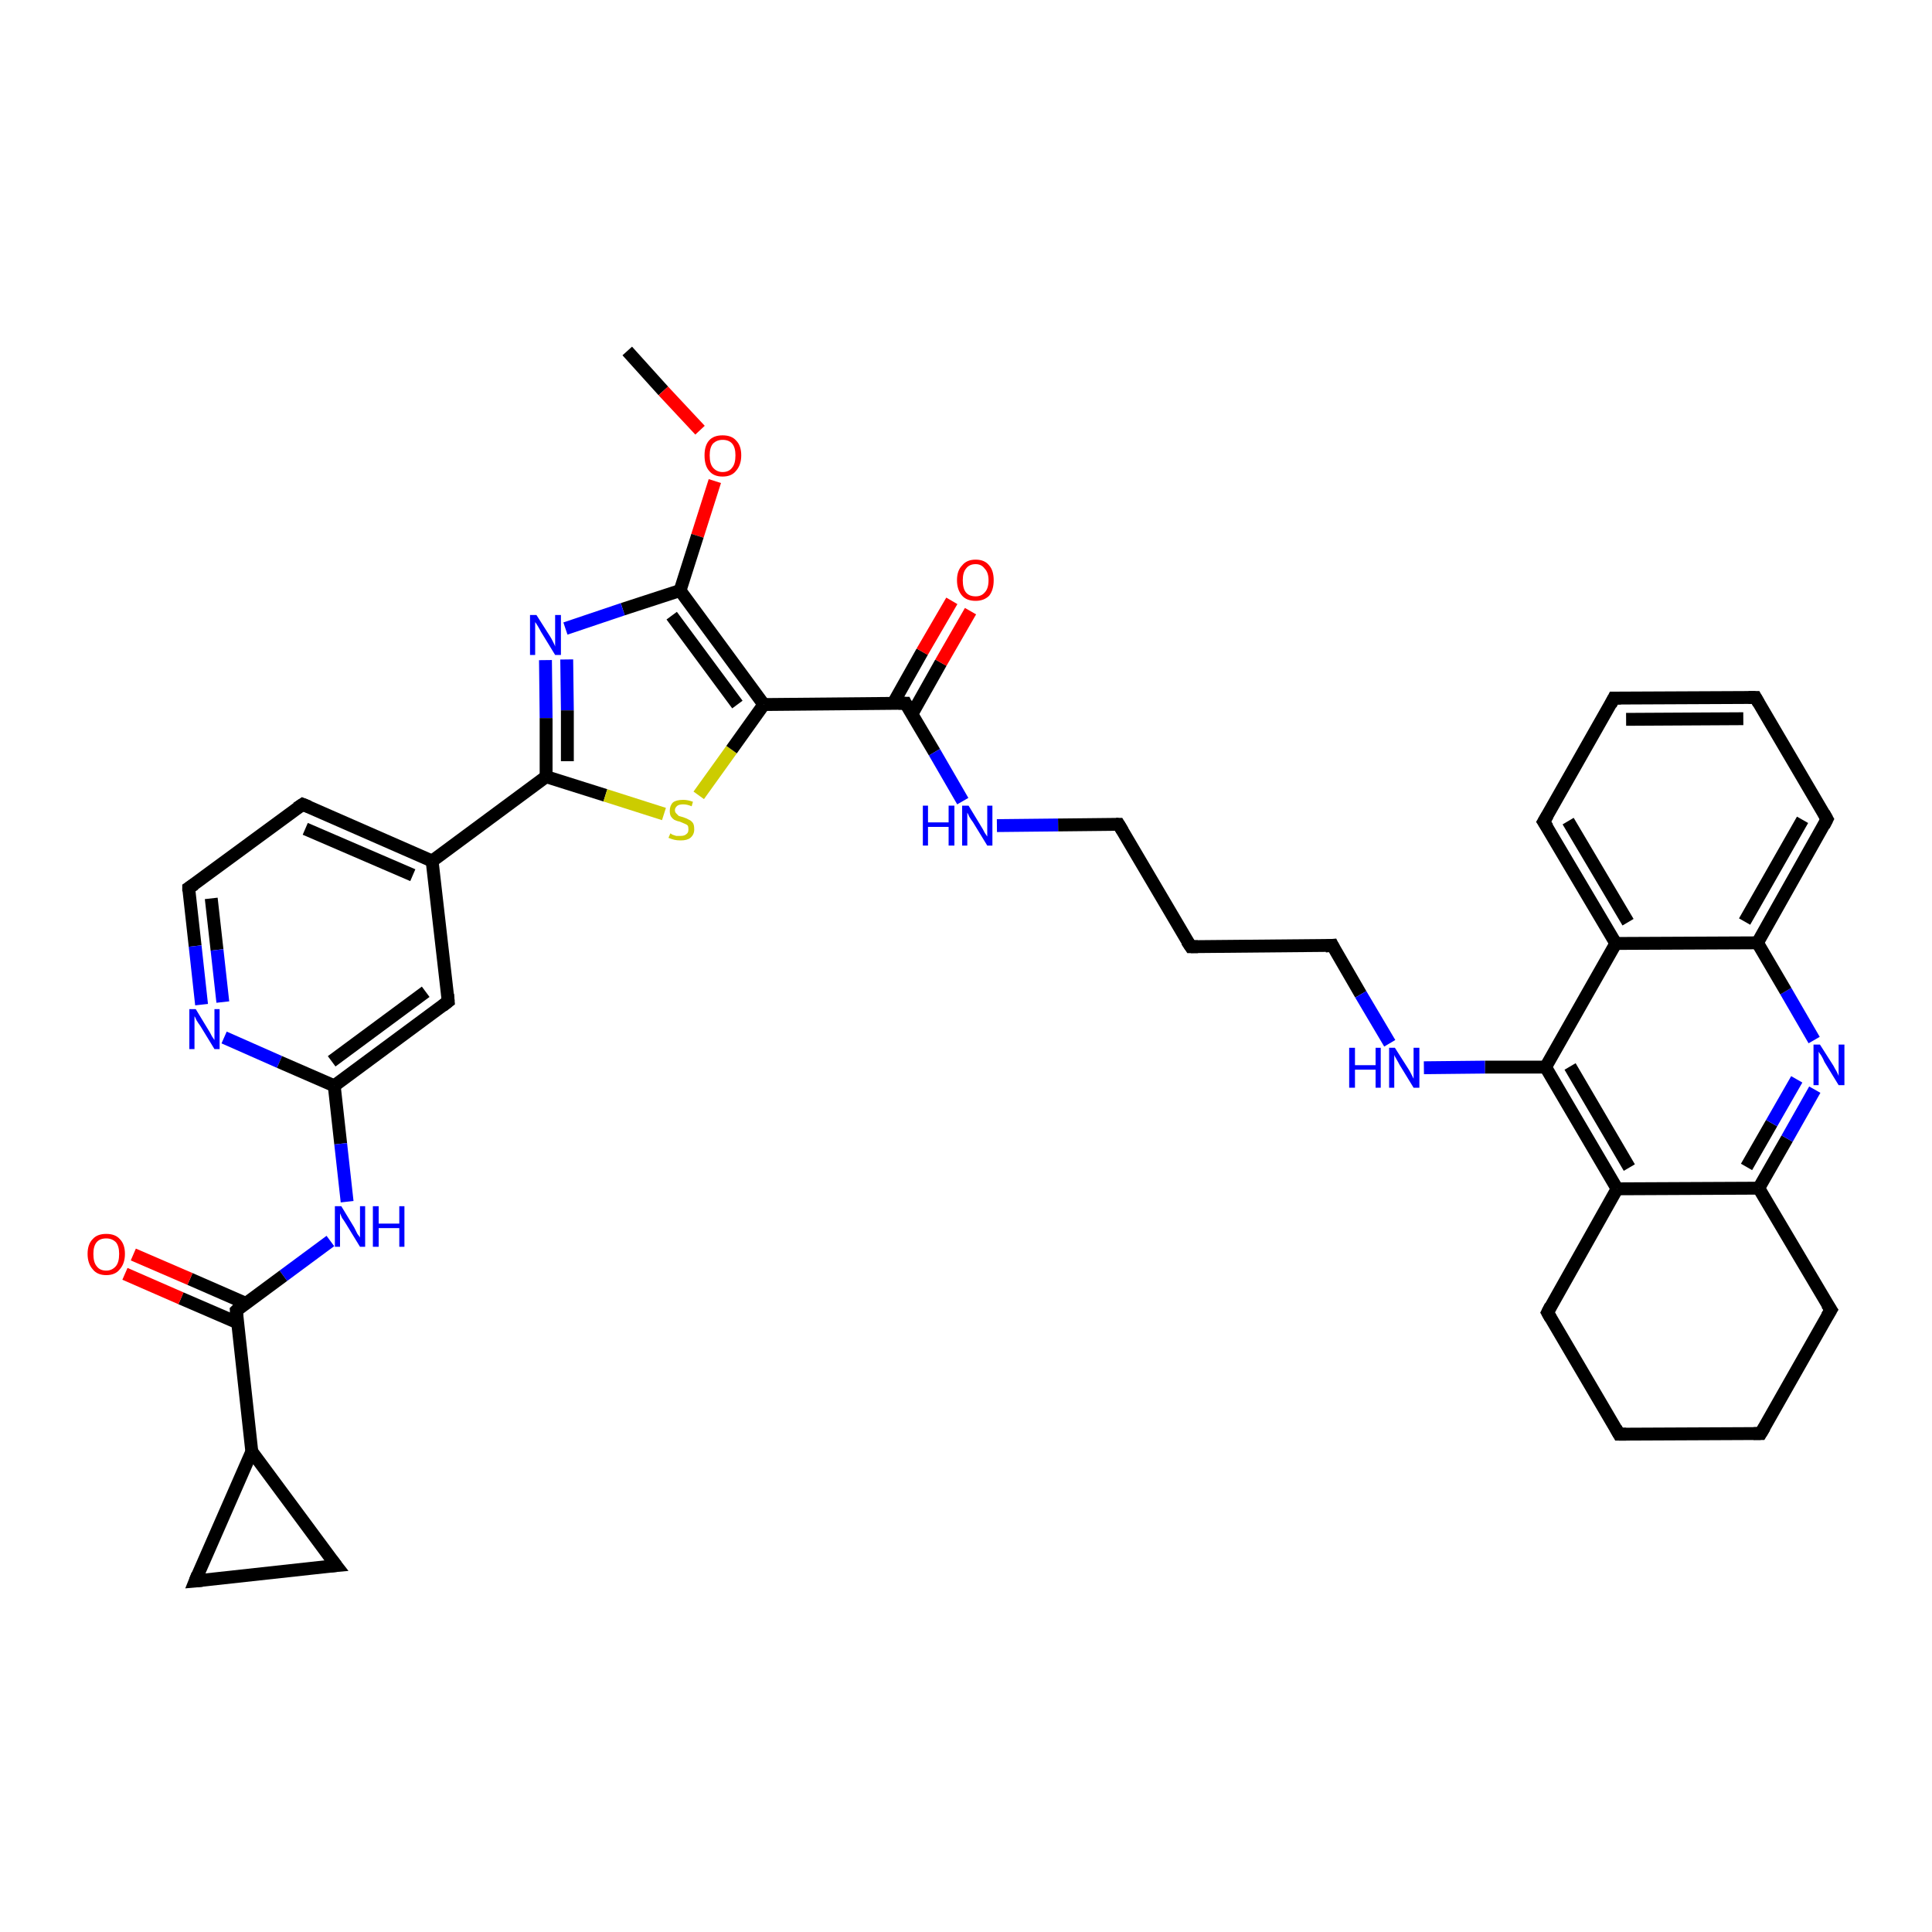 <?xml version='1.0' encoding='iso-8859-1'?>
<svg version='1.1' baseProfile='full'
              xmlns='http://www.w3.org/2000/svg'
                      xmlns:rdkit='http://www.rdkit.org/xml'
                      xmlns:xlink='http://www.w3.org/1999/xlink'
                  xml:space='preserve'
width='300px' height='300px' viewBox='0 0 300 300'>
<!-- END OF HEADER -->
<rect style='opacity:1.0;fill:#FFFFFF;stroke:none' width='300.0' height='300.0' x='0.0' y='0.0'> </rect>
<path class='bond-0 atom-0 atom-1' d='M 97.4,54.5 L 103.0,60.7' style='fill:none;fill-rule:evenodd;stroke:#000000;stroke-width:2.0px;stroke-linecap:butt;stroke-linejoin:miter;stroke-opacity:1' />
<path class='bond-0 atom-0 atom-1' d='M 103.0,60.7 L 108.7,66.8' style='fill:none;fill-rule:evenodd;stroke:#FF0000;stroke-width:2.0px;stroke-linecap:butt;stroke-linejoin:miter;stroke-opacity:1' />
<path class='bond-1 atom-1 atom-2' d='M 111.0,74.7 L 108.3,83.2' style='fill:none;fill-rule:evenodd;stroke:#FF0000;stroke-width:2.0px;stroke-linecap:butt;stroke-linejoin:miter;stroke-opacity:1' />
<path class='bond-1 atom-1 atom-2' d='M 108.3,83.2 L 105.6,91.7' style='fill:none;fill-rule:evenodd;stroke:#000000;stroke-width:2.0px;stroke-linecap:butt;stroke-linejoin:miter;stroke-opacity:1' />
<path class='bond-2 atom-2 atom-3' d='M 105.6,91.7 L 96.7,94.6' style='fill:none;fill-rule:evenodd;stroke:#000000;stroke-width:2.0px;stroke-linecap:butt;stroke-linejoin:miter;stroke-opacity:1' />
<path class='bond-2 atom-2 atom-3' d='M 96.7,94.6 L 87.8,97.6' style='fill:none;fill-rule:evenodd;stroke:#0000FF;stroke-width:2.0px;stroke-linecap:butt;stroke-linejoin:miter;stroke-opacity:1' />
<path class='bond-3 atom-3 atom-4' d='M 84.7,102.5 L 84.8,111.5' style='fill:none;fill-rule:evenodd;stroke:#0000FF;stroke-width:2.0px;stroke-linecap:butt;stroke-linejoin:miter;stroke-opacity:1' />
<path class='bond-3 atom-3 atom-4' d='M 84.8,111.5 L 84.8,120.6' style='fill:none;fill-rule:evenodd;stroke:#000000;stroke-width:2.0px;stroke-linecap:butt;stroke-linejoin:miter;stroke-opacity:1' />
<path class='bond-3 atom-3 atom-4' d='M 88.0,102.4 L 88.1,110.3' style='fill:none;fill-rule:evenodd;stroke:#0000FF;stroke-width:2.0px;stroke-linecap:butt;stroke-linejoin:miter;stroke-opacity:1' />
<path class='bond-3 atom-3 atom-4' d='M 88.1,110.3 L 88.1,118.2' style='fill:none;fill-rule:evenodd;stroke:#000000;stroke-width:2.0px;stroke-linecap:butt;stroke-linejoin:miter;stroke-opacity:1' />
<path class='bond-4 atom-4 atom-5' d='M 84.8,120.6 L 94.0,123.5' style='fill:none;fill-rule:evenodd;stroke:#000000;stroke-width:2.0px;stroke-linecap:butt;stroke-linejoin:miter;stroke-opacity:1' />
<path class='bond-4 atom-4 atom-5' d='M 94.0,123.5 L 103.1,126.4' style='fill:none;fill-rule:evenodd;stroke:#CCCC00;stroke-width:2.0px;stroke-linecap:butt;stroke-linejoin:miter;stroke-opacity:1' />
<path class='bond-5 atom-5 atom-6' d='M 108.5,123.5 L 113.6,116.4' style='fill:none;fill-rule:evenodd;stroke:#CCCC00;stroke-width:2.0px;stroke-linecap:butt;stroke-linejoin:miter;stroke-opacity:1' />
<path class='bond-5 atom-5 atom-6' d='M 113.6,116.4 L 118.6,109.4' style='fill:none;fill-rule:evenodd;stroke:#000000;stroke-width:2.0px;stroke-linecap:butt;stroke-linejoin:miter;stroke-opacity:1' />
<path class='bond-6 atom-6 atom-7' d='M 118.6,109.4 L 140.6,109.2' style='fill:none;fill-rule:evenodd;stroke:#000000;stroke-width:2.0px;stroke-linecap:butt;stroke-linejoin:miter;stroke-opacity:1' />
<path class='bond-7 atom-7 atom-8' d='M 141.6,110.9 L 146.1,102.9' style='fill:none;fill-rule:evenodd;stroke:#000000;stroke-width:2.0px;stroke-linecap:butt;stroke-linejoin:miter;stroke-opacity:1' />
<path class='bond-7 atom-7 atom-8' d='M 146.1,102.9 L 150.7,94.9' style='fill:none;fill-rule:evenodd;stroke:#FF0000;stroke-width:2.0px;stroke-linecap:butt;stroke-linejoin:miter;stroke-opacity:1' />
<path class='bond-7 atom-7 atom-8' d='M 138.7,109.2 L 143.2,101.2' style='fill:none;fill-rule:evenodd;stroke:#000000;stroke-width:2.0px;stroke-linecap:butt;stroke-linejoin:miter;stroke-opacity:1' />
<path class='bond-7 atom-7 atom-8' d='M 143.2,101.2 L 147.8,93.3' style='fill:none;fill-rule:evenodd;stroke:#FF0000;stroke-width:2.0px;stroke-linecap:butt;stroke-linejoin:miter;stroke-opacity:1' />
<path class='bond-8 atom-7 atom-9' d='M 140.6,109.2 L 145.1,116.8' style='fill:none;fill-rule:evenodd;stroke:#000000;stroke-width:2.0px;stroke-linecap:butt;stroke-linejoin:miter;stroke-opacity:1' />
<path class='bond-8 atom-7 atom-9' d='M 145.1,116.8 L 149.5,124.4' style='fill:none;fill-rule:evenodd;stroke:#0000FF;stroke-width:2.0px;stroke-linecap:butt;stroke-linejoin:miter;stroke-opacity:1' />
<path class='bond-9 atom-9 atom-10' d='M 154.8,128.2 L 164.3,128.1' style='fill:none;fill-rule:evenodd;stroke:#0000FF;stroke-width:2.0px;stroke-linecap:butt;stroke-linejoin:miter;stroke-opacity:1' />
<path class='bond-9 atom-9 atom-10' d='M 164.3,128.1 L 173.7,128.0' style='fill:none;fill-rule:evenodd;stroke:#000000;stroke-width:2.0px;stroke-linecap:butt;stroke-linejoin:miter;stroke-opacity:1' />
<path class='bond-10 atom-10 atom-11' d='M 173.7,128.0 L 184.9,147.0' style='fill:none;fill-rule:evenodd;stroke:#000000;stroke-width:2.0px;stroke-linecap:butt;stroke-linejoin:miter;stroke-opacity:1' />
<path class='bond-11 atom-11 atom-12' d='M 184.9,147.0 L 206.9,146.8' style='fill:none;fill-rule:evenodd;stroke:#000000;stroke-width:2.0px;stroke-linecap:butt;stroke-linejoin:miter;stroke-opacity:1' />
<path class='bond-12 atom-12 atom-13' d='M 206.9,146.8 L 211.3,154.4' style='fill:none;fill-rule:evenodd;stroke:#000000;stroke-width:2.0px;stroke-linecap:butt;stroke-linejoin:miter;stroke-opacity:1' />
<path class='bond-12 atom-12 atom-13' d='M 211.3,154.4 L 215.8,162.0' style='fill:none;fill-rule:evenodd;stroke:#0000FF;stroke-width:2.0px;stroke-linecap:butt;stroke-linejoin:miter;stroke-opacity:1' />
<path class='bond-13 atom-13 atom-14' d='M 221.1,165.8 L 230.6,165.7' style='fill:none;fill-rule:evenodd;stroke:#0000FF;stroke-width:2.0px;stroke-linecap:butt;stroke-linejoin:miter;stroke-opacity:1' />
<path class='bond-13 atom-13 atom-14' d='M 230.6,165.7 L 240.0,165.7' style='fill:none;fill-rule:evenodd;stroke:#000000;stroke-width:2.0px;stroke-linecap:butt;stroke-linejoin:miter;stroke-opacity:1' />
<path class='bond-14 atom-14 atom-15' d='M 240.0,165.7 L 251.1,184.6' style='fill:none;fill-rule:evenodd;stroke:#000000;stroke-width:2.0px;stroke-linecap:butt;stroke-linejoin:miter;stroke-opacity:1' />
<path class='bond-14 atom-14 atom-15' d='M 243.8,165.6 L 253.0,181.3' style='fill:none;fill-rule:evenodd;stroke:#000000;stroke-width:2.0px;stroke-linecap:butt;stroke-linejoin:miter;stroke-opacity:1' />
<path class='bond-15 atom-15 atom-16' d='M 251.1,184.6 L 240.3,203.8' style='fill:none;fill-rule:evenodd;stroke:#000000;stroke-width:2.0px;stroke-linecap:butt;stroke-linejoin:miter;stroke-opacity:1' />
<path class='bond-16 atom-16 atom-17' d='M 240.3,203.8 L 251.4,222.7' style='fill:none;fill-rule:evenodd;stroke:#000000;stroke-width:2.0px;stroke-linecap:butt;stroke-linejoin:miter;stroke-opacity:1' />
<path class='bond-17 atom-17 atom-18' d='M 251.4,222.7 L 273.4,222.6' style='fill:none;fill-rule:evenodd;stroke:#000000;stroke-width:2.0px;stroke-linecap:butt;stroke-linejoin:miter;stroke-opacity:1' />
<path class='bond-18 atom-18 atom-19' d='M 273.4,222.6 L 284.3,203.4' style='fill:none;fill-rule:evenodd;stroke:#000000;stroke-width:2.0px;stroke-linecap:butt;stroke-linejoin:miter;stroke-opacity:1' />
<path class='bond-19 atom-19 atom-20' d='M 284.3,203.4 L 273.1,184.5' style='fill:none;fill-rule:evenodd;stroke:#000000;stroke-width:2.0px;stroke-linecap:butt;stroke-linejoin:miter;stroke-opacity:1' />
<path class='bond-20 atom-20 atom-21' d='M 273.1,184.5 L 277.5,176.8' style='fill:none;fill-rule:evenodd;stroke:#000000;stroke-width:2.0px;stroke-linecap:butt;stroke-linejoin:miter;stroke-opacity:1' />
<path class='bond-20 atom-20 atom-21' d='M 277.5,176.8 L 281.8,169.2' style='fill:none;fill-rule:evenodd;stroke:#0000FF;stroke-width:2.0px;stroke-linecap:butt;stroke-linejoin:miter;stroke-opacity:1' />
<path class='bond-20 atom-20 atom-21' d='M 271.2,181.2 L 275.1,174.4' style='fill:none;fill-rule:evenodd;stroke:#000000;stroke-width:2.0px;stroke-linecap:butt;stroke-linejoin:miter;stroke-opacity:1' />
<path class='bond-20 atom-20 atom-21' d='M 275.1,174.4 L 279.0,167.6' style='fill:none;fill-rule:evenodd;stroke:#0000FF;stroke-width:2.0px;stroke-linecap:butt;stroke-linejoin:miter;stroke-opacity:1' />
<path class='bond-21 atom-21 atom-22' d='M 281.7,161.5 L 277.3,153.9' style='fill:none;fill-rule:evenodd;stroke:#0000FF;stroke-width:2.0px;stroke-linecap:butt;stroke-linejoin:miter;stroke-opacity:1' />
<path class='bond-21 atom-21 atom-22' d='M 277.3,153.9 L 272.9,146.4' style='fill:none;fill-rule:evenodd;stroke:#000000;stroke-width:2.0px;stroke-linecap:butt;stroke-linejoin:miter;stroke-opacity:1' />
<path class='bond-22 atom-22 atom-23' d='M 272.9,146.4 L 283.7,127.2' style='fill:none;fill-rule:evenodd;stroke:#000000;stroke-width:2.0px;stroke-linecap:butt;stroke-linejoin:miter;stroke-opacity:1' />
<path class='bond-22 atom-22 atom-23' d='M 270.9,143.1 L 279.9,127.3' style='fill:none;fill-rule:evenodd;stroke:#000000;stroke-width:2.0px;stroke-linecap:butt;stroke-linejoin:miter;stroke-opacity:1' />
<path class='bond-23 atom-23 atom-24' d='M 283.7,127.2 L 272.6,108.3' style='fill:none;fill-rule:evenodd;stroke:#000000;stroke-width:2.0px;stroke-linecap:butt;stroke-linejoin:miter;stroke-opacity:1' />
<path class='bond-24 atom-24 atom-25' d='M 272.6,108.3 L 250.6,108.4' style='fill:none;fill-rule:evenodd;stroke:#000000;stroke-width:2.0px;stroke-linecap:butt;stroke-linejoin:miter;stroke-opacity:1' />
<path class='bond-24 atom-24 atom-25' d='M 270.7,111.6 L 252.5,111.7' style='fill:none;fill-rule:evenodd;stroke:#000000;stroke-width:2.0px;stroke-linecap:butt;stroke-linejoin:miter;stroke-opacity:1' />
<path class='bond-25 atom-25 atom-26' d='M 250.6,108.4 L 239.7,127.6' style='fill:none;fill-rule:evenodd;stroke:#000000;stroke-width:2.0px;stroke-linecap:butt;stroke-linejoin:miter;stroke-opacity:1' />
<path class='bond-26 atom-26 atom-27' d='M 239.7,127.6 L 250.9,146.5' style='fill:none;fill-rule:evenodd;stroke:#000000;stroke-width:2.0px;stroke-linecap:butt;stroke-linejoin:miter;stroke-opacity:1' />
<path class='bond-26 atom-26 atom-27' d='M 243.5,127.5 L 252.8,143.2' style='fill:none;fill-rule:evenodd;stroke:#000000;stroke-width:2.0px;stroke-linecap:butt;stroke-linejoin:miter;stroke-opacity:1' />
<path class='bond-27 atom-4 atom-28' d='M 84.8,120.6 L 67.1,133.7' style='fill:none;fill-rule:evenodd;stroke:#000000;stroke-width:2.0px;stroke-linecap:butt;stroke-linejoin:miter;stroke-opacity:1' />
<path class='bond-28 atom-28 atom-29' d='M 67.1,133.7 L 47.0,124.9' style='fill:none;fill-rule:evenodd;stroke:#000000;stroke-width:2.0px;stroke-linecap:butt;stroke-linejoin:miter;stroke-opacity:1' />
<path class='bond-28 atom-28 atom-29' d='M 64.1,135.9 L 47.4,128.7' style='fill:none;fill-rule:evenodd;stroke:#000000;stroke-width:2.0px;stroke-linecap:butt;stroke-linejoin:miter;stroke-opacity:1' />
<path class='bond-29 atom-29 atom-30' d='M 47.0,124.9 L 29.3,137.9' style='fill:none;fill-rule:evenodd;stroke:#000000;stroke-width:2.0px;stroke-linecap:butt;stroke-linejoin:miter;stroke-opacity:1' />
<path class='bond-30 atom-30 atom-31' d='M 29.3,137.9 L 30.3,146.9' style='fill:none;fill-rule:evenodd;stroke:#000000;stroke-width:2.0px;stroke-linecap:butt;stroke-linejoin:miter;stroke-opacity:1' />
<path class='bond-30 atom-30 atom-31' d='M 30.3,146.9 L 31.3,156.0' style='fill:none;fill-rule:evenodd;stroke:#0000FF;stroke-width:2.0px;stroke-linecap:butt;stroke-linejoin:miter;stroke-opacity:1' />
<path class='bond-30 atom-30 atom-31' d='M 32.8,139.5 L 33.7,147.5' style='fill:none;fill-rule:evenodd;stroke:#000000;stroke-width:2.0px;stroke-linecap:butt;stroke-linejoin:miter;stroke-opacity:1' />
<path class='bond-30 atom-30 atom-31' d='M 33.7,147.5 L 34.6,155.6' style='fill:none;fill-rule:evenodd;stroke:#0000FF;stroke-width:2.0px;stroke-linecap:butt;stroke-linejoin:miter;stroke-opacity:1' />
<path class='bond-31 atom-31 atom-32' d='M 34.8,161.1 L 43.4,164.9' style='fill:none;fill-rule:evenodd;stroke:#0000FF;stroke-width:2.0px;stroke-linecap:butt;stroke-linejoin:miter;stroke-opacity:1' />
<path class='bond-31 atom-31 atom-32' d='M 43.4,164.9 L 51.9,168.6' style='fill:none;fill-rule:evenodd;stroke:#000000;stroke-width:2.0px;stroke-linecap:butt;stroke-linejoin:miter;stroke-opacity:1' />
<path class='bond-32 atom-32 atom-33' d='M 51.9,168.6 L 52.9,177.6' style='fill:none;fill-rule:evenodd;stroke:#000000;stroke-width:2.0px;stroke-linecap:butt;stroke-linejoin:miter;stroke-opacity:1' />
<path class='bond-32 atom-32 atom-33' d='M 52.9,177.6 L 53.9,186.6' style='fill:none;fill-rule:evenodd;stroke:#0000FF;stroke-width:2.0px;stroke-linecap:butt;stroke-linejoin:miter;stroke-opacity:1' />
<path class='bond-33 atom-33 atom-34' d='M 51.3,192.7 L 44.0,198.1' style='fill:none;fill-rule:evenodd;stroke:#0000FF;stroke-width:2.0px;stroke-linecap:butt;stroke-linejoin:miter;stroke-opacity:1' />
<path class='bond-33 atom-33 atom-34' d='M 44.0,198.1 L 36.7,203.5' style='fill:none;fill-rule:evenodd;stroke:#000000;stroke-width:2.0px;stroke-linecap:butt;stroke-linejoin:miter;stroke-opacity:1' />
<path class='bond-34 atom-34 atom-35' d='M 38.2,202.4 L 29.5,198.6' style='fill:none;fill-rule:evenodd;stroke:#000000;stroke-width:2.0px;stroke-linecap:butt;stroke-linejoin:miter;stroke-opacity:1' />
<path class='bond-34 atom-34 atom-35' d='M 29.5,198.6 L 20.7,194.8' style='fill:none;fill-rule:evenodd;stroke:#FF0000;stroke-width:2.0px;stroke-linecap:butt;stroke-linejoin:miter;stroke-opacity:1' />
<path class='bond-34 atom-34 atom-35' d='M 36.9,205.4 L 28.1,201.6' style='fill:none;fill-rule:evenodd;stroke:#000000;stroke-width:2.0px;stroke-linecap:butt;stroke-linejoin:miter;stroke-opacity:1' />
<path class='bond-34 atom-34 atom-35' d='M 28.1,201.6 L 19.4,197.8' style='fill:none;fill-rule:evenodd;stroke:#FF0000;stroke-width:2.0px;stroke-linecap:butt;stroke-linejoin:miter;stroke-opacity:1' />
<path class='bond-35 atom-34 atom-36' d='M 36.7,203.5 L 39.1,225.4' style='fill:none;fill-rule:evenodd;stroke:#000000;stroke-width:2.0px;stroke-linecap:butt;stroke-linejoin:miter;stroke-opacity:1' />
<path class='bond-36 atom-36 atom-37' d='M 39.1,225.4 L 52.2,243.1' style='fill:none;fill-rule:evenodd;stroke:#000000;stroke-width:2.0px;stroke-linecap:butt;stroke-linejoin:miter;stroke-opacity:1' />
<path class='bond-37 atom-37 atom-38' d='M 52.2,243.1 L 30.3,245.5' style='fill:none;fill-rule:evenodd;stroke:#000000;stroke-width:2.0px;stroke-linecap:butt;stroke-linejoin:miter;stroke-opacity:1' />
<path class='bond-38 atom-32 atom-39' d='M 51.9,168.6 L 69.6,155.5' style='fill:none;fill-rule:evenodd;stroke:#000000;stroke-width:2.0px;stroke-linecap:butt;stroke-linejoin:miter;stroke-opacity:1' />
<path class='bond-38 atom-32 atom-39' d='M 51.5,164.8 L 66.1,154.0' style='fill:none;fill-rule:evenodd;stroke:#000000;stroke-width:2.0px;stroke-linecap:butt;stroke-linejoin:miter;stroke-opacity:1' />
<path class='bond-39 atom-6 atom-2' d='M 118.6,109.4 L 105.6,91.7' style='fill:none;fill-rule:evenodd;stroke:#000000;stroke-width:2.0px;stroke-linecap:butt;stroke-linejoin:miter;stroke-opacity:1' />
<path class='bond-39 atom-6 atom-2' d='M 114.5,109.4 L 104.3,95.6' style='fill:none;fill-rule:evenodd;stroke:#000000;stroke-width:2.0px;stroke-linecap:butt;stroke-linejoin:miter;stroke-opacity:1' />
<path class='bond-40 atom-27 atom-14' d='M 250.9,146.5 L 240.0,165.7' style='fill:none;fill-rule:evenodd;stroke:#000000;stroke-width:2.0px;stroke-linecap:butt;stroke-linejoin:miter;stroke-opacity:1' />
<path class='bond-41 atom-39 atom-28' d='M 69.6,155.5 L 67.1,133.7' style='fill:none;fill-rule:evenodd;stroke:#000000;stroke-width:2.0px;stroke-linecap:butt;stroke-linejoin:miter;stroke-opacity:1' />
<path class='bond-42 atom-20 atom-15' d='M 273.1,184.5 L 251.1,184.6' style='fill:none;fill-rule:evenodd;stroke:#000000;stroke-width:2.0px;stroke-linecap:butt;stroke-linejoin:miter;stroke-opacity:1' />
<path class='bond-43 atom-27 atom-22' d='M 250.9,146.5 L 272.9,146.4' style='fill:none;fill-rule:evenodd;stroke:#000000;stroke-width:2.0px;stroke-linecap:butt;stroke-linejoin:miter;stroke-opacity:1' />
<path class='bond-44 atom-38 atom-36' d='M 30.3,245.5 L 39.1,225.4' style='fill:none;fill-rule:evenodd;stroke:#000000;stroke-width:2.0px;stroke-linecap:butt;stroke-linejoin:miter;stroke-opacity:1' />
<path d='M 139.5,109.2 L 140.6,109.2 L 140.8,109.6' style='fill:none;stroke:#000000;stroke-width:2.0px;stroke-linecap:butt;stroke-linejoin:miter;stroke-opacity:1;' />
<path d='M 173.3,128.0 L 173.7,128.0 L 174.3,129.0' style='fill:none;stroke:#000000;stroke-width:2.0px;stroke-linecap:butt;stroke-linejoin:miter;stroke-opacity:1;' />
<path d='M 184.3,146.1 L 184.9,147.0 L 186.0,147.0' style='fill:none;stroke:#000000;stroke-width:2.0px;stroke-linecap:butt;stroke-linejoin:miter;stroke-opacity:1;' />
<path d='M 205.8,146.9 L 206.9,146.8 L 207.1,147.2' style='fill:none;stroke:#000000;stroke-width:2.0px;stroke-linecap:butt;stroke-linejoin:miter;stroke-opacity:1;' />
<path d='M 240.8,202.8 L 240.3,203.8 L 240.8,204.7' style='fill:none;stroke:#000000;stroke-width:2.0px;stroke-linecap:butt;stroke-linejoin:miter;stroke-opacity:1;' />
<path d='M 250.9,221.8 L 251.4,222.7 L 252.5,222.7' style='fill:none;stroke:#000000;stroke-width:2.0px;stroke-linecap:butt;stroke-linejoin:miter;stroke-opacity:1;' />
<path d='M 272.3,222.6 L 273.4,222.6 L 274.0,221.6' style='fill:none;stroke:#000000;stroke-width:2.0px;stroke-linecap:butt;stroke-linejoin:miter;stroke-opacity:1;' />
<path d='M 283.7,204.4 L 284.3,203.4 L 283.7,202.5' style='fill:none;stroke:#000000;stroke-width:2.0px;stroke-linecap:butt;stroke-linejoin:miter;stroke-opacity:1;' />
<path d='M 283.2,128.2 L 283.7,127.2 L 283.2,126.3' style='fill:none;stroke:#000000;stroke-width:2.0px;stroke-linecap:butt;stroke-linejoin:miter;stroke-opacity:1;' />
<path d='M 273.1,109.2 L 272.6,108.3 L 271.5,108.3' style='fill:none;stroke:#000000;stroke-width:2.0px;stroke-linecap:butt;stroke-linejoin:miter;stroke-opacity:1;' />
<path d='M 251.7,108.4 L 250.6,108.4 L 250.1,109.4' style='fill:none;stroke:#000000;stroke-width:2.0px;stroke-linecap:butt;stroke-linejoin:miter;stroke-opacity:1;' />
<path d='M 240.3,126.6 L 239.7,127.6 L 240.3,128.5' style='fill:none;stroke:#000000;stroke-width:2.0px;stroke-linecap:butt;stroke-linejoin:miter;stroke-opacity:1;' />
<path d='M 48.0,125.3 L 47.0,124.9 L 46.1,125.5' style='fill:none;stroke:#000000;stroke-width:2.0px;stroke-linecap:butt;stroke-linejoin:miter;stroke-opacity:1;' />
<path d='M 30.2,137.3 L 29.3,137.9 L 29.3,138.4' style='fill:none;stroke:#000000;stroke-width:2.0px;stroke-linecap:butt;stroke-linejoin:miter;stroke-opacity:1;' />
<path d='M 37.0,203.2 L 36.7,203.5 L 36.8,204.6' style='fill:none;stroke:#000000;stroke-width:2.0px;stroke-linecap:butt;stroke-linejoin:miter;stroke-opacity:1;' />
<path d='M 51.5,242.2 L 52.2,243.1 L 51.1,243.2' style='fill:none;stroke:#000000;stroke-width:2.0px;stroke-linecap:butt;stroke-linejoin:miter;stroke-opacity:1;' />
<path d='M 31.4,245.4 L 30.3,245.5 L 30.7,244.5' style='fill:none;stroke:#000000;stroke-width:2.0px;stroke-linecap:butt;stroke-linejoin:miter;stroke-opacity:1;' />
<path d='M 68.7,156.2 L 69.6,155.5 L 69.5,154.4' style='fill:none;stroke:#000000;stroke-width:2.0px;stroke-linecap:butt;stroke-linejoin:miter;stroke-opacity:1;' />
<path class='atom-1' d='M 109.4 70.7
Q 109.4 69.2, 110.1 68.4
Q 110.8 67.6, 112.2 67.6
Q 113.6 67.6, 114.3 68.4
Q 115.1 69.2, 115.1 70.7
Q 115.1 72.2, 114.3 73.1
Q 113.6 74.0, 112.2 74.0
Q 110.8 74.0, 110.1 73.1
Q 109.4 72.3, 109.4 70.7
M 112.2 73.3
Q 113.2 73.3, 113.7 72.6
Q 114.2 72.0, 114.2 70.7
Q 114.2 69.5, 113.7 68.9
Q 113.2 68.3, 112.2 68.3
Q 111.3 68.3, 110.7 68.9
Q 110.2 69.5, 110.2 70.7
Q 110.2 72.0, 110.7 72.6
Q 111.3 73.3, 112.2 73.3
' fill='#FF0000'/>
<path class='atom-3' d='M 83.3 95.5
L 85.4 98.8
Q 85.6 99.1, 85.9 99.7
Q 86.2 100.3, 86.2 100.4
L 86.2 95.5
L 87.1 95.5
L 87.1 101.7
L 86.2 101.7
L 84.0 98.1
Q 83.8 97.7, 83.5 97.2
Q 83.2 96.7, 83.1 96.6
L 83.1 101.7
L 82.3 101.7
L 82.3 95.5
L 83.3 95.5
' fill='#0000FF'/>
<path class='atom-5' d='M 104.1 129.4
Q 104.1 129.4, 104.4 129.6
Q 104.7 129.7, 105.0 129.8
Q 105.4 129.8, 105.7 129.8
Q 106.3 129.8, 106.6 129.5
Q 106.9 129.3, 106.9 128.8
Q 106.9 128.4, 106.8 128.2
Q 106.6 128.0, 106.3 127.9
Q 106.1 127.8, 105.6 127.6
Q 105.1 127.5, 104.7 127.3
Q 104.4 127.1, 104.2 126.8
Q 104.0 126.5, 104.0 125.9
Q 104.0 125.1, 104.5 124.6
Q 105.0 124.2, 106.1 124.2
Q 106.8 124.2, 107.6 124.5
L 107.4 125.2
Q 106.7 124.9, 106.1 124.9
Q 105.5 124.9, 105.2 125.1
Q 104.8 125.4, 104.8 125.8
Q 104.8 126.1, 105.0 126.3
Q 105.2 126.5, 105.4 126.7
Q 105.7 126.8, 106.1 126.9
Q 106.7 127.1, 107.0 127.3
Q 107.3 127.4, 107.6 127.8
Q 107.8 128.1, 107.8 128.8
Q 107.8 129.6, 107.2 130.1
Q 106.7 130.5, 105.7 130.5
Q 105.1 130.5, 104.7 130.4
Q 104.3 130.3, 103.8 130.1
L 104.1 129.4
' fill='#CCCC00'/>
<path class='atom-8' d='M 148.6 90.1
Q 148.6 88.6, 149.4 87.8
Q 150.1 86.9, 151.5 86.9
Q 152.9 86.9, 153.6 87.8
Q 154.3 88.6, 154.3 90.1
Q 154.3 91.6, 153.6 92.5
Q 152.8 93.3, 151.5 93.3
Q 150.1 93.3, 149.4 92.5
Q 148.6 91.6, 148.6 90.1
M 151.5 92.6
Q 152.4 92.6, 152.9 92.0
Q 153.5 91.4, 153.5 90.1
Q 153.5 88.9, 152.9 88.3
Q 152.4 87.6, 151.5 87.6
Q 150.5 87.6, 150.0 88.3
Q 149.5 88.9, 149.5 90.1
Q 149.5 91.4, 150.0 92.0
Q 150.5 92.6, 151.5 92.6
' fill='#FF0000'/>
<path class='atom-9' d='M 143.3 125.1
L 144.1 125.1
L 144.1 127.7
L 147.3 127.7
L 147.3 125.1
L 148.2 125.1
L 148.2 131.3
L 147.3 131.3
L 147.3 128.4
L 144.1 128.4
L 144.1 131.3
L 143.3 131.3
L 143.3 125.1
' fill='#0000FF'/>
<path class='atom-9' d='M 150.4 125.1
L 152.4 128.4
Q 152.6 128.7, 152.9 129.3
Q 153.3 129.9, 153.3 129.9
L 153.3 125.1
L 154.1 125.1
L 154.1 131.3
L 153.3 131.3
L 151.1 127.7
Q 150.8 127.3, 150.5 126.8
Q 150.3 126.3, 150.2 126.2
L 150.2 131.3
L 149.4 131.3
L 149.4 125.1
L 150.4 125.1
' fill='#0000FF'/>
<path class='atom-13' d='M 209.5 162.7
L 210.4 162.7
L 210.4 165.4
L 213.6 165.4
L 213.6 162.7
L 214.4 162.7
L 214.4 168.9
L 213.6 168.9
L 213.6 166.1
L 210.4 166.1
L 210.4 168.9
L 209.5 168.9
L 209.5 162.7
' fill='#0000FF'/>
<path class='atom-13' d='M 216.6 162.7
L 218.7 166.0
Q 218.9 166.3, 219.2 166.9
Q 219.5 167.5, 219.5 167.5
L 219.5 162.7
L 220.4 162.7
L 220.4 168.9
L 219.5 168.9
L 217.3 165.3
Q 217.1 164.9, 216.8 164.4
Q 216.5 163.9, 216.5 163.8
L 216.5 168.9
L 215.7 168.9
L 215.7 162.7
L 216.6 162.7
' fill='#0000FF'/>
<path class='atom-21' d='M 282.6 162.2
L 284.7 165.5
Q 284.9 165.9, 285.2 166.4
Q 285.5 167.0, 285.5 167.1
L 285.5 162.2
L 286.4 162.2
L 286.4 168.5
L 285.5 168.5
L 283.3 164.9
Q 283.1 164.4, 282.8 163.9
Q 282.5 163.5, 282.4 163.3
L 282.4 168.5
L 281.6 168.5
L 281.6 162.2
L 282.6 162.2
' fill='#0000FF'/>
<path class='atom-31' d='M 30.4 156.7
L 32.4 160.0
Q 32.6 160.3, 32.9 160.9
Q 33.3 161.5, 33.3 161.5
L 33.3 156.7
L 34.1 156.7
L 34.1 162.9
L 33.3 162.9
L 31.1 159.3
Q 30.8 158.9, 30.5 158.4
Q 30.3 157.9, 30.2 157.8
L 30.2 162.9
L 29.4 162.9
L 29.4 156.7
L 30.4 156.7
' fill='#0000FF'/>
<path class='atom-33' d='M 53.0 187.3
L 55.0 190.6
Q 55.2 191.0, 55.5 191.6
Q 55.9 192.1, 55.9 192.2
L 55.9 187.3
L 56.7 187.3
L 56.7 193.6
L 55.9 193.6
L 53.7 190.0
Q 53.4 189.5, 53.1 189.1
Q 52.9 188.6, 52.8 188.4
L 52.8 193.6
L 52.0 193.6
L 52.0 187.3
L 53.0 187.3
' fill='#0000FF'/>
<path class='atom-33' d='M 57.9 187.3
L 58.8 187.3
L 58.8 190.0
L 62.0 190.0
L 62.0 187.3
L 62.8 187.3
L 62.8 193.6
L 62.0 193.6
L 62.0 190.7
L 58.8 190.7
L 58.8 193.6
L 57.9 193.6
L 57.9 187.3
' fill='#0000FF'/>
<path class='atom-35' d='M 13.6 194.7
Q 13.6 193.2, 14.4 192.4
Q 15.1 191.6, 16.5 191.6
Q 17.9 191.6, 18.6 192.4
Q 19.4 193.2, 19.4 194.7
Q 19.4 196.2, 18.6 197.1
Q 17.9 198.0, 16.5 198.0
Q 15.1 198.0, 14.4 197.1
Q 13.6 196.2, 13.6 194.7
M 16.5 197.3
Q 17.4 197.3, 18.0 196.6
Q 18.5 196.0, 18.5 194.7
Q 18.5 193.5, 18.0 192.9
Q 17.4 192.3, 16.5 192.3
Q 15.5 192.3, 15.0 192.9
Q 14.5 193.5, 14.5 194.7
Q 14.5 196.0, 15.0 196.6
Q 15.5 197.3, 16.5 197.3
' fill='#FF0000'/>
</svg>
